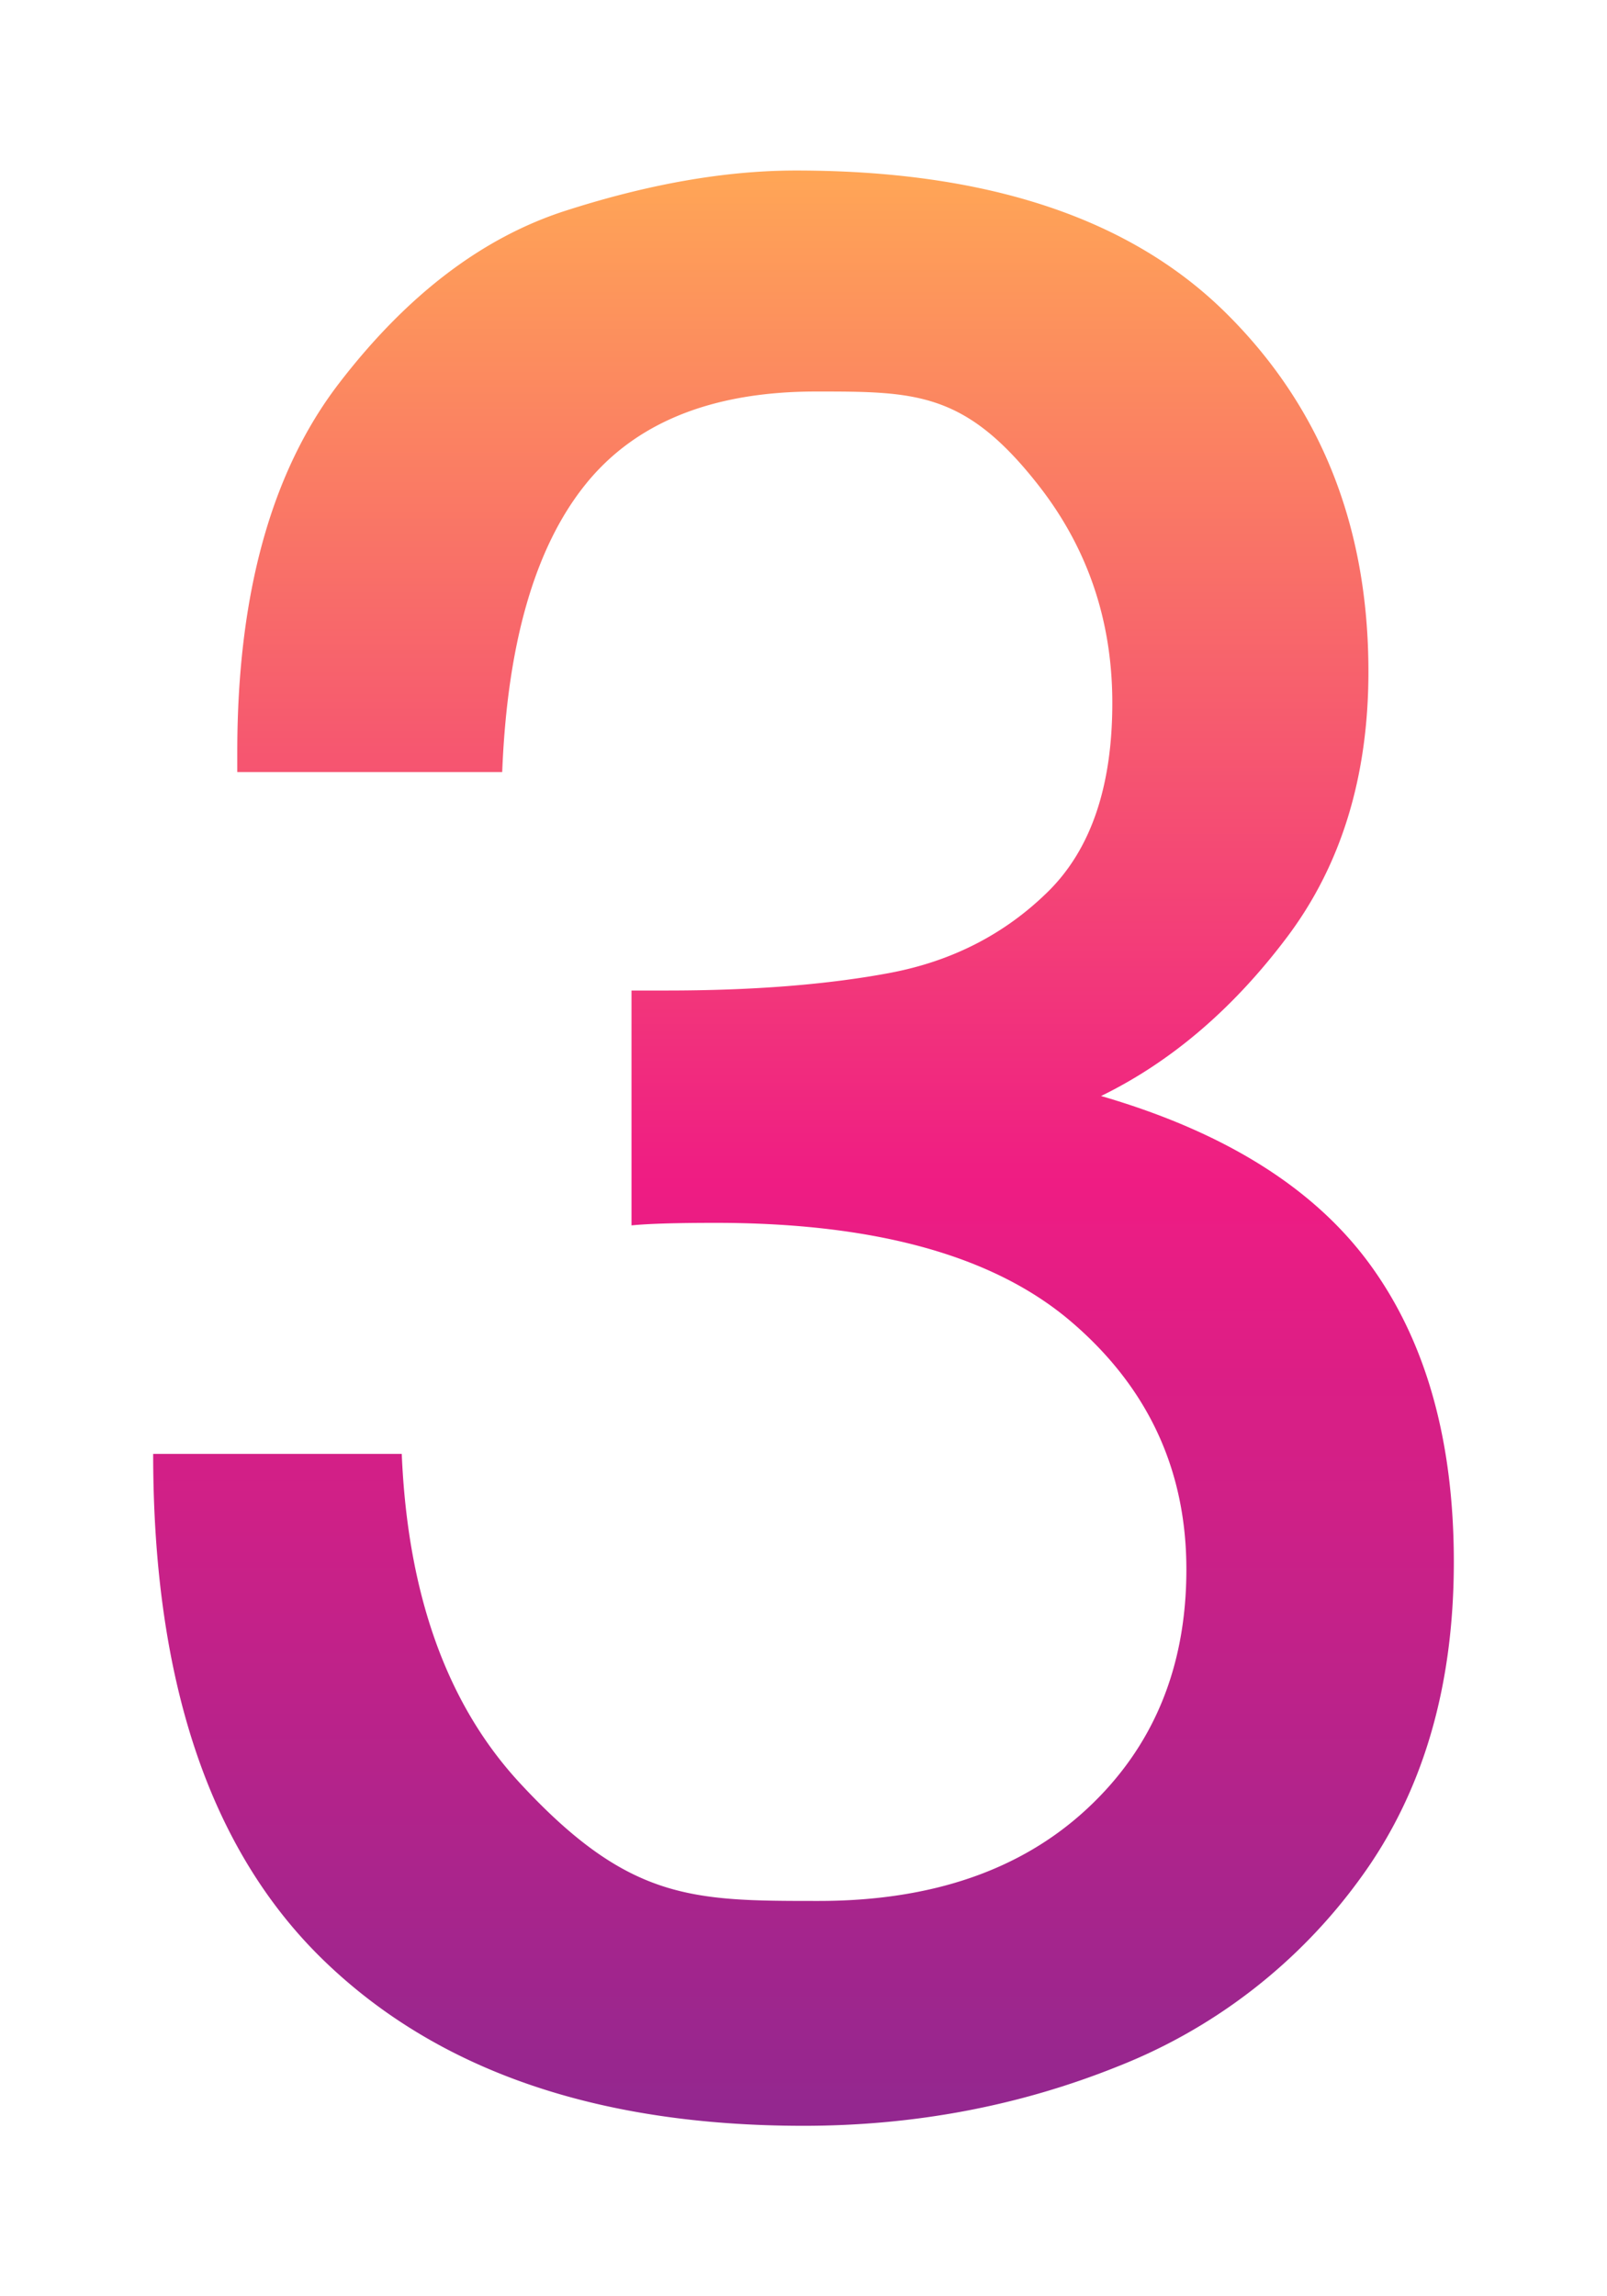 <svg xmlns="http://www.w3.org/2000/svg" viewBox="0 0 35 50"><defs><linearGradient id="a" x1="17.5" x2="17.5" y1="3.713" y2="46.287" gradientUnits="userSpaceOnUse"><stop offset="0" stop-color="#ffa656"/><stop offset=".517" stop-color="#ef1c83"/><stop offset="1" stop-color="#92278f"/></linearGradient></defs><path fill="url(#a)" d="M29.804 14.623q0 3.418-1.763 5.77-1.765 2.351-4.06 3.472 4.045 1.176 5.864 3.678t1.819 6.467q0 4.101-2.037 6.89a11.9 11.9 0 0 1-5.264 4.088q-3.228 1.3-6.863 1.3-6.727 0-10.445-3.597-3.72-3.596-3.719-11.033H8.75q.192 4.594 2.57 7.164c2.379 2.57 3.755 2.57 6.508 2.57q3.69 0 5.851-2.01 2.16-2.008 2.16-5.208 0-3.255-2.515-5.4-2.517-2.147-7.738-2.147-1.286 0-1.832.055v-5.114h.766q2.814 0 4.853-.382 2.036-.382 3.445-1.764 1.408-1.38 1.408-4.115 0-2.68-1.6-4.73c-1.6-2.05-2.684-2.052-4.853-2.052q-3.418 0-5.044 2.051-1.627 2.05-1.791 6.235h-5.77v-.438q0-5.14 2.215-8.025t4.936-3.76 5.017-.875q6.206 0 9.338 3.076 3.13 3.076 3.13 7.834"/></svg>